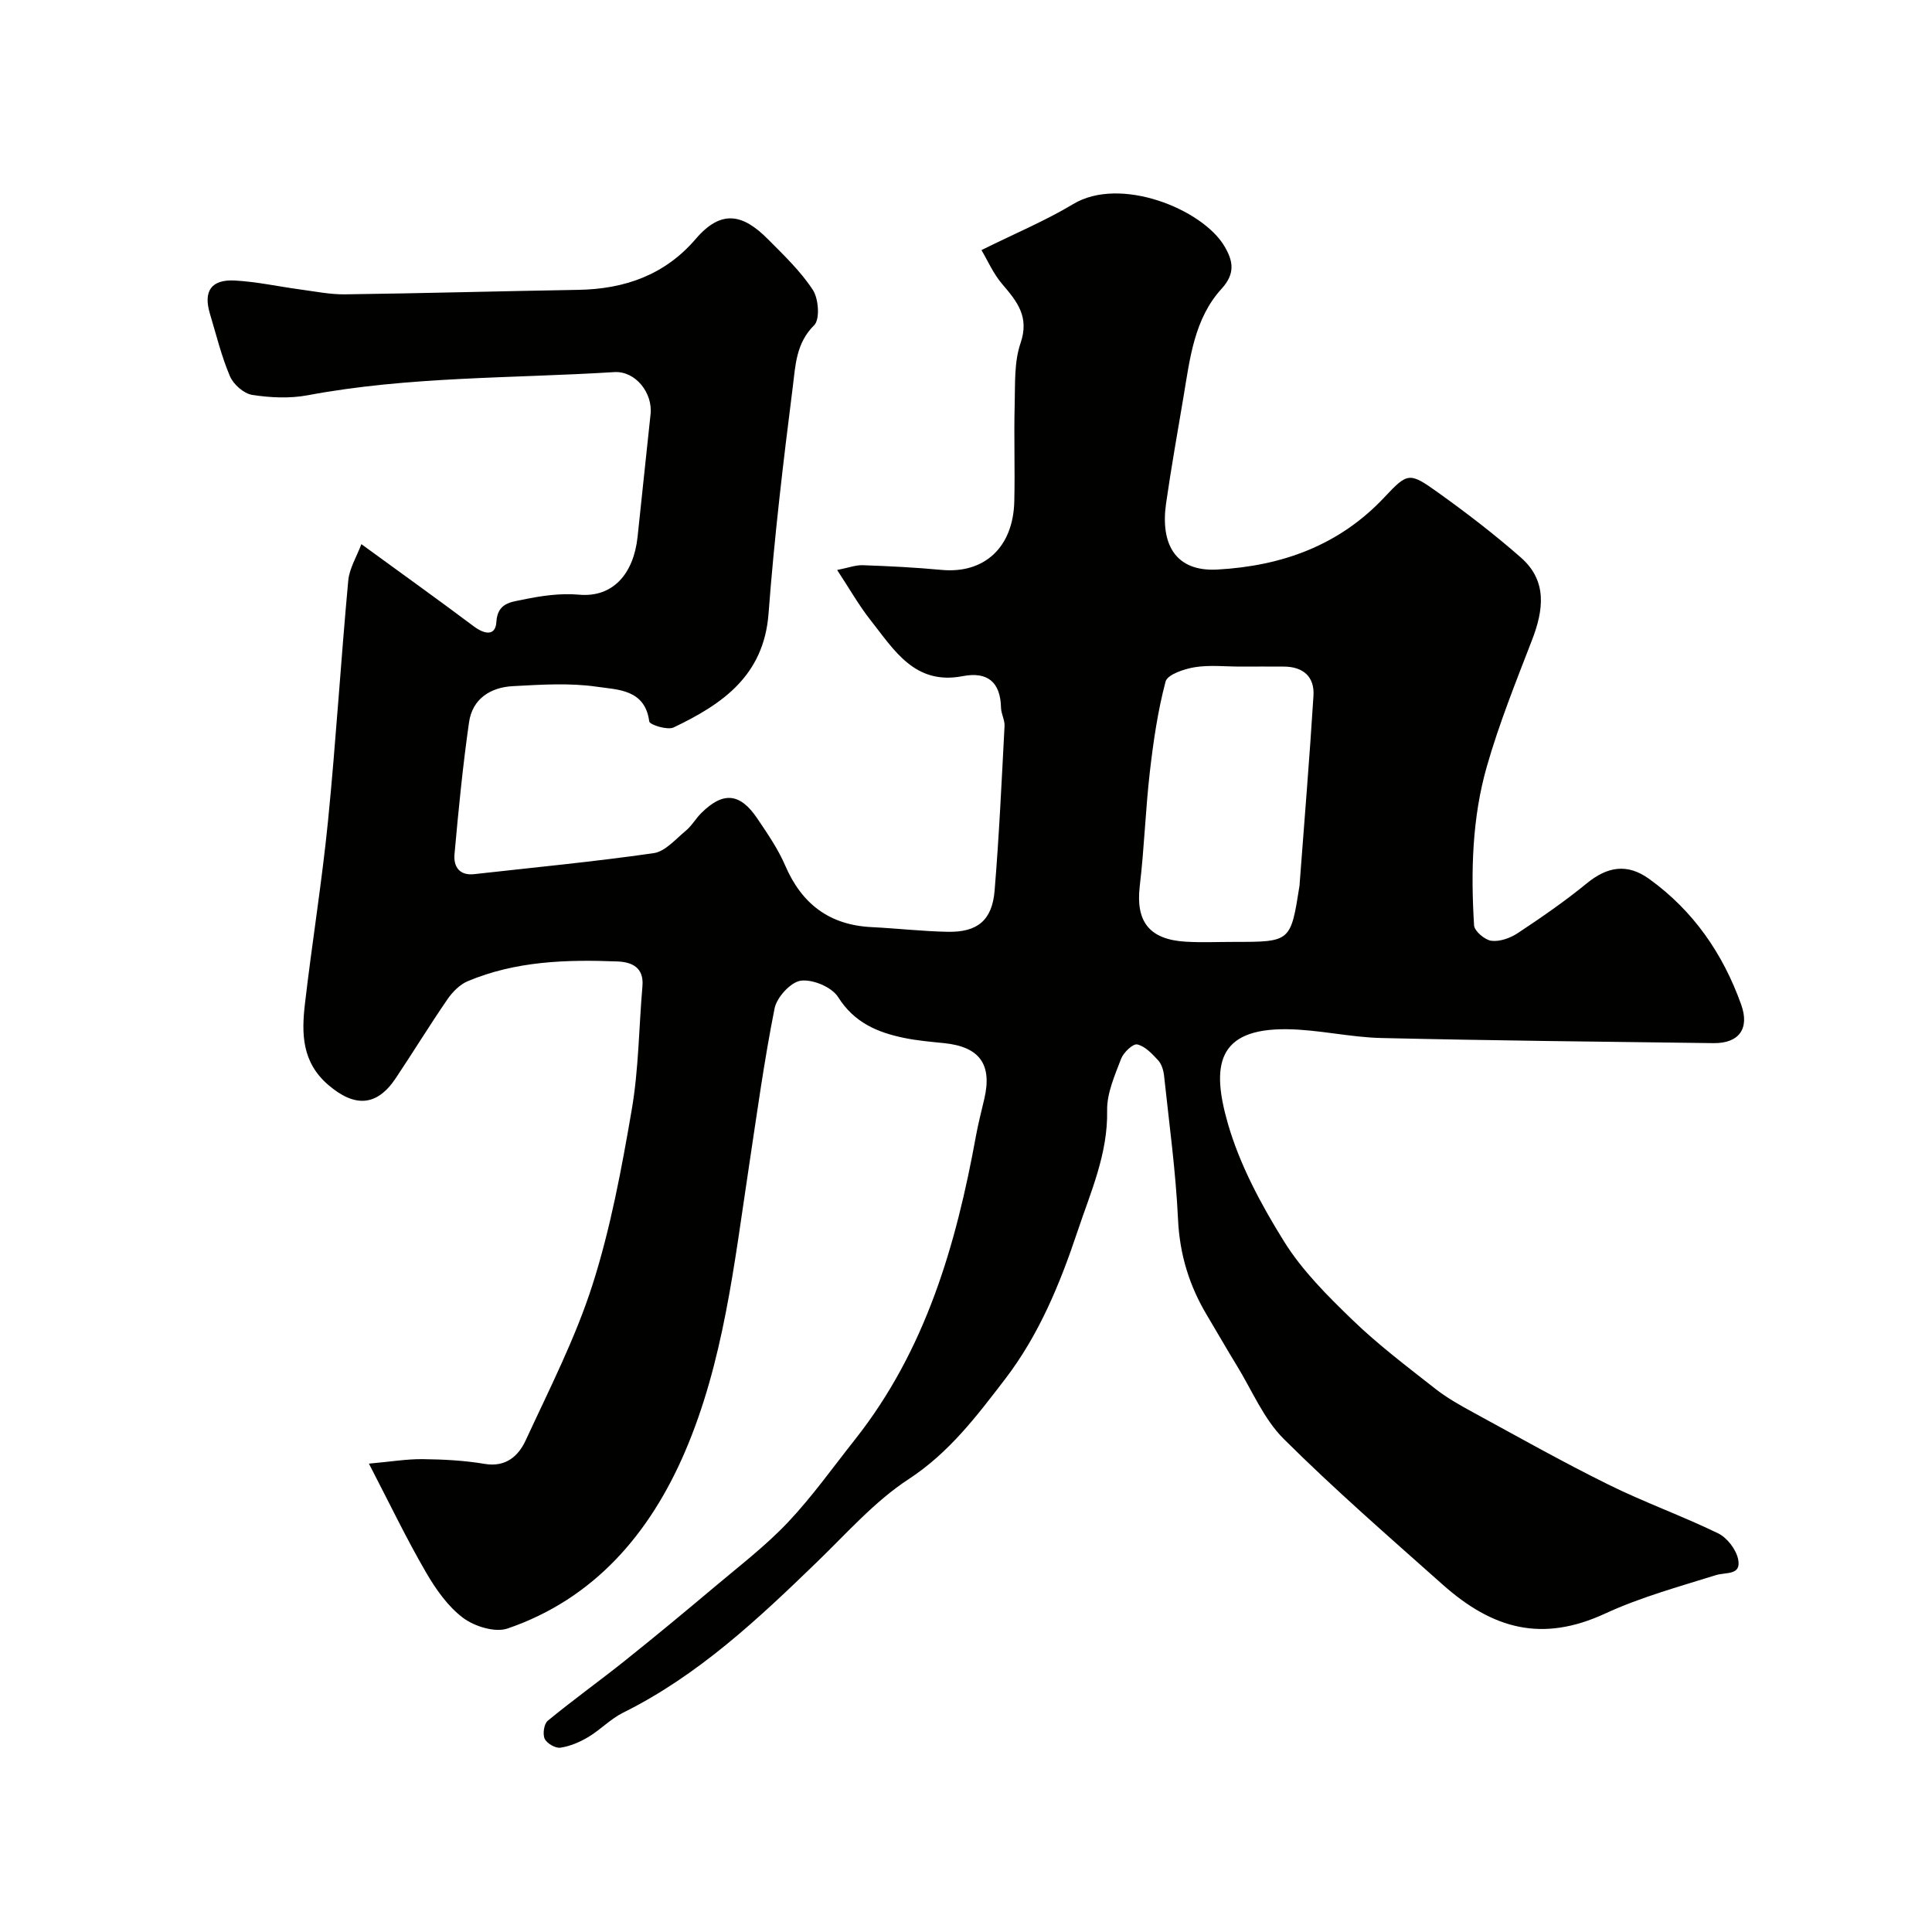 <svg enable-background="new 0 0 400 400" viewBox="0 0 400 400" xmlns="http://www.w3.org/2000/svg"><path d="m76.38 303.03c4.51-.4 7.84-.97 11.16-.93 4.27.05 8.58.27 12.78.98 4.44.75 7.03-1.65 8.53-4.9 4.91-10.62 10.3-21.15 13.84-32.24 3.74-11.73 6.01-23.99 8.1-36.16 1.45-8.41 1.48-17.06 2.22-25.6.34-3.88-2.18-5-5.17-5.12-10.56-.42-21.08-.09-31.01 4.09-1.64.69-3.15 2.23-4.19 3.74-3.69 5.37-7.1 10.94-10.72 16.36-3.95 5.91-8.56 6.02-13.99 1.34-5.44-4.7-5.51-10.6-4.8-16.73 1.47-12.67 3.53-25.28 4.79-37.97 1.64-16.53 2.65-33.13 4.18-49.67.23-2.54 1.75-4.97 2.72-7.56 8.28 6.04 15.83 11.44 23.26 17.01 2.19 1.64 4.51 2.12 4.69-.91.23-3.97 3.11-4.11 5.34-4.58 3.83-.81 7.89-1.41 11.75-1.06 7.03.64 11.31-4.3 12.14-11.93.92-8.47 1.76-16.94 2.69-25.41.49-4.43-3.13-9.01-7.51-8.74-21.19 1.32-42.5.86-63.51 4.8-3.7.69-7.71.5-11.45-.08-1.74-.27-3.89-2.17-4.61-3.86-1.77-4.15-2.84-8.61-4.15-12.95-1.4-4.66.26-7.14 5.18-6.87 4.53.25 9.01 1.24 13.52 1.85 3.08.41 6.18 1.05 9.26 1.01 16.1-.21 32.2-.66 48.3-.93 9.62-.16 17.94-3.08 24.35-10.57 5.29-6.17 9.77-5.1 14.89.05 3.31 3.33 6.79 6.65 9.33 10.53 1.2 1.83 1.5 6.11.27 7.32-3.76 3.7-3.87 8.37-4.42 12.72-1.98 15.62-3.84 31.27-5.02 46.96-.97 12.88-9.57 18.78-19.66 23.59-1.28.61-4.95-.56-5.04-1.24-.87-6.68-6.55-6.56-10.77-7.18-5.71-.84-11.65-.44-17.46-.13-4.64.24-8.39 2.62-9.08 7.48-1.3 9.06-2.19 18.19-3.01 27.31-.23 2.51.96 4.49 4.1 4.13 12.38-1.39 24.79-2.57 37.12-4.34 2.4-.34 4.55-2.9 6.65-4.63 1.25-1.03 2.08-2.55 3.25-3.7 4.51-4.47 8.01-4.16 11.6 1.19 2.09 3.11 4.26 6.25 5.73 9.66 3.43 7.99 9.16 12.36 17.9 12.79 5.27.26 10.53.87 15.79.97 6.14.11 9.17-2.38 9.68-8.5.94-11.34 1.46-22.73 2.06-34.1.07-1.25-.7-2.52-.73-3.79-.11-5.33-2.81-7.53-7.94-6.54-9.94 1.92-14.21-5.44-19.1-11.63-2.38-3.01-4.29-6.41-6.89-10.35 2.3-.45 3.82-1.04 5.31-.99 5.43.19 10.87.46 16.29.97 8.86.83 14.86-4.64 15.08-14.22.16-6.66-.1-13.33.08-20 .11-4.27-.13-8.8 1.21-12.72 1.88-5.47-.71-8.63-3.79-12.23-1.85-2.16-3.02-4.89-4.3-7.04 7.16-3.55 13.32-6.11 18.96-9.51 9.8-5.92 26.8 1.05 31.33 8.68 1.83 3.08 2.31 5.67-.58 8.84-5.65 6.2-6.54 14.37-7.86 22.25-1.24 7.4-2.57 14.79-3.63 22.21-1.19 8.37 1.91 14.14 10.59 13.67 13.33-.73 25.23-4.95 34.64-14.99 4.81-5.13 5.16-5.19 11.08-.96 5.9 4.22 11.69 8.67 17.14 13.45 5.53 4.85 4.72 10.88 2.3 17.14-3.33 8.63-6.8 17.26-9.34 26.14-3.06 10.69-3.32 21.81-2.64 32.88.07 1.2 2.23 3.03 3.59 3.2 1.74.22 3.92-.57 5.46-1.59 4.89-3.24 9.74-6.58 14.27-10.29 4.27-3.5 8.39-4.2 12.93-.93 9.16 6.59 15.3 15.51 19.06 26.04 1.78 4.99-.5 8.02-5.71 7.96-22.93-.29-45.87-.53-68.79-1.06-6.52-.15-13-1.74-19.51-1.82-14.64-.19-15.67 7.68-12.29 19.47 2.46 8.58 6.88 16.81 11.63 24.44 3.77 6.07 9.06 11.33 14.25 16.34 5.29 5.11 11.22 9.58 17.02 14.14 2.39 1.88 5.09 3.41 7.77 4.87 9.33 5.08 18.59 10.3 28.1 15 7.43 3.68 15.29 6.49 22.75 10.11 1.84.9 3.67 3.27 4.12 5.27.79 3.51-2.47 2.72-4.6 3.39-7.71 2.41-15.59 4.57-22.89 7.94-13.08 6.05-23.29 3.25-33.71-6.03-11.1-9.88-22.34-19.65-32.87-30.13-4.15-4.14-6.55-10.04-9.7-15.17-2.1-3.42-4.08-6.91-6.14-10.35-3.68-6.13-5.69-12.61-6.03-19.9-.47-9.97-1.84-19.9-2.9-29.83-.12-1.09-.52-2.37-1.23-3.14-1.24-1.34-2.7-2.91-4.32-3.27-.88-.2-2.84 1.66-3.34 2.97-1.31 3.46-2.96 7.14-2.89 10.7.17 9.01-3.42 16.91-6.15 25.09-3.63 10.86-7.98 21.42-15.01 30.57-5.84 7.61-11.54 15.19-19.95 20.68-7.02 4.59-12.78 11.17-18.89 17.08-12.28 11.89-24.69 23.56-40.23 31.27-2.59 1.29-4.69 3.54-7.2 5.04-1.76 1.05-3.78 1.91-5.77 2.2-1.03.15-2.81-.89-3.25-1.85-.45-.98-.14-3.09.64-3.73 5.17-4.26 10.63-8.17 15.87-12.35 6.28-5.02 12.48-10.15 18.64-15.34 5.16-4.35 10.57-8.49 15.19-13.37 5.05-5.34 9.34-11.4 13.92-17.18 14.6-18.47 20.92-40.24 25.04-62.89.47-2.56 1.13-5.08 1.72-7.62 1.67-7.14-.97-10.79-8.32-11.54-2.77-.28-5.56-.52-8.28-1.08-5.54-1.14-10.34-3.17-13.67-8.46-1.3-2.06-5.25-3.72-7.71-3.39-2.1.28-4.98 3.43-5.44 5.73-2.17 10.88-3.67 21.91-5.33 32.89-3.03 19.99-5.22 40.32-13.26 59-7.2 16.73-18.68 30.35-36.71 36.51-2.59.88-6.83-.44-9.2-2.21-3.16-2.38-5.67-5.96-7.69-9.46-3.99-6.85-7.42-14.02-11.8-22.47zm180.44-165.02c-3.16 0-6.39-.37-9.47.13-2.19.36-5.64 1.51-6.03 2.97-1.62 6.1-2.53 12.42-3.26 18.72-.9 7.83-1.15 15.74-2.08 23.57-.88 7.37 1.92 11.13 9.55 11.57 3.32.19 6.66.04 9.99.04 11.7 0 11.7 0 13.52-11.57.03-.16.03-.33.04-.5.97-12.96 2.05-25.91 2.86-38.88.25-3.95-2.12-6.03-6.12-6.05-3-.02-6-.01-9 0z" fill="#010100"/></svg>